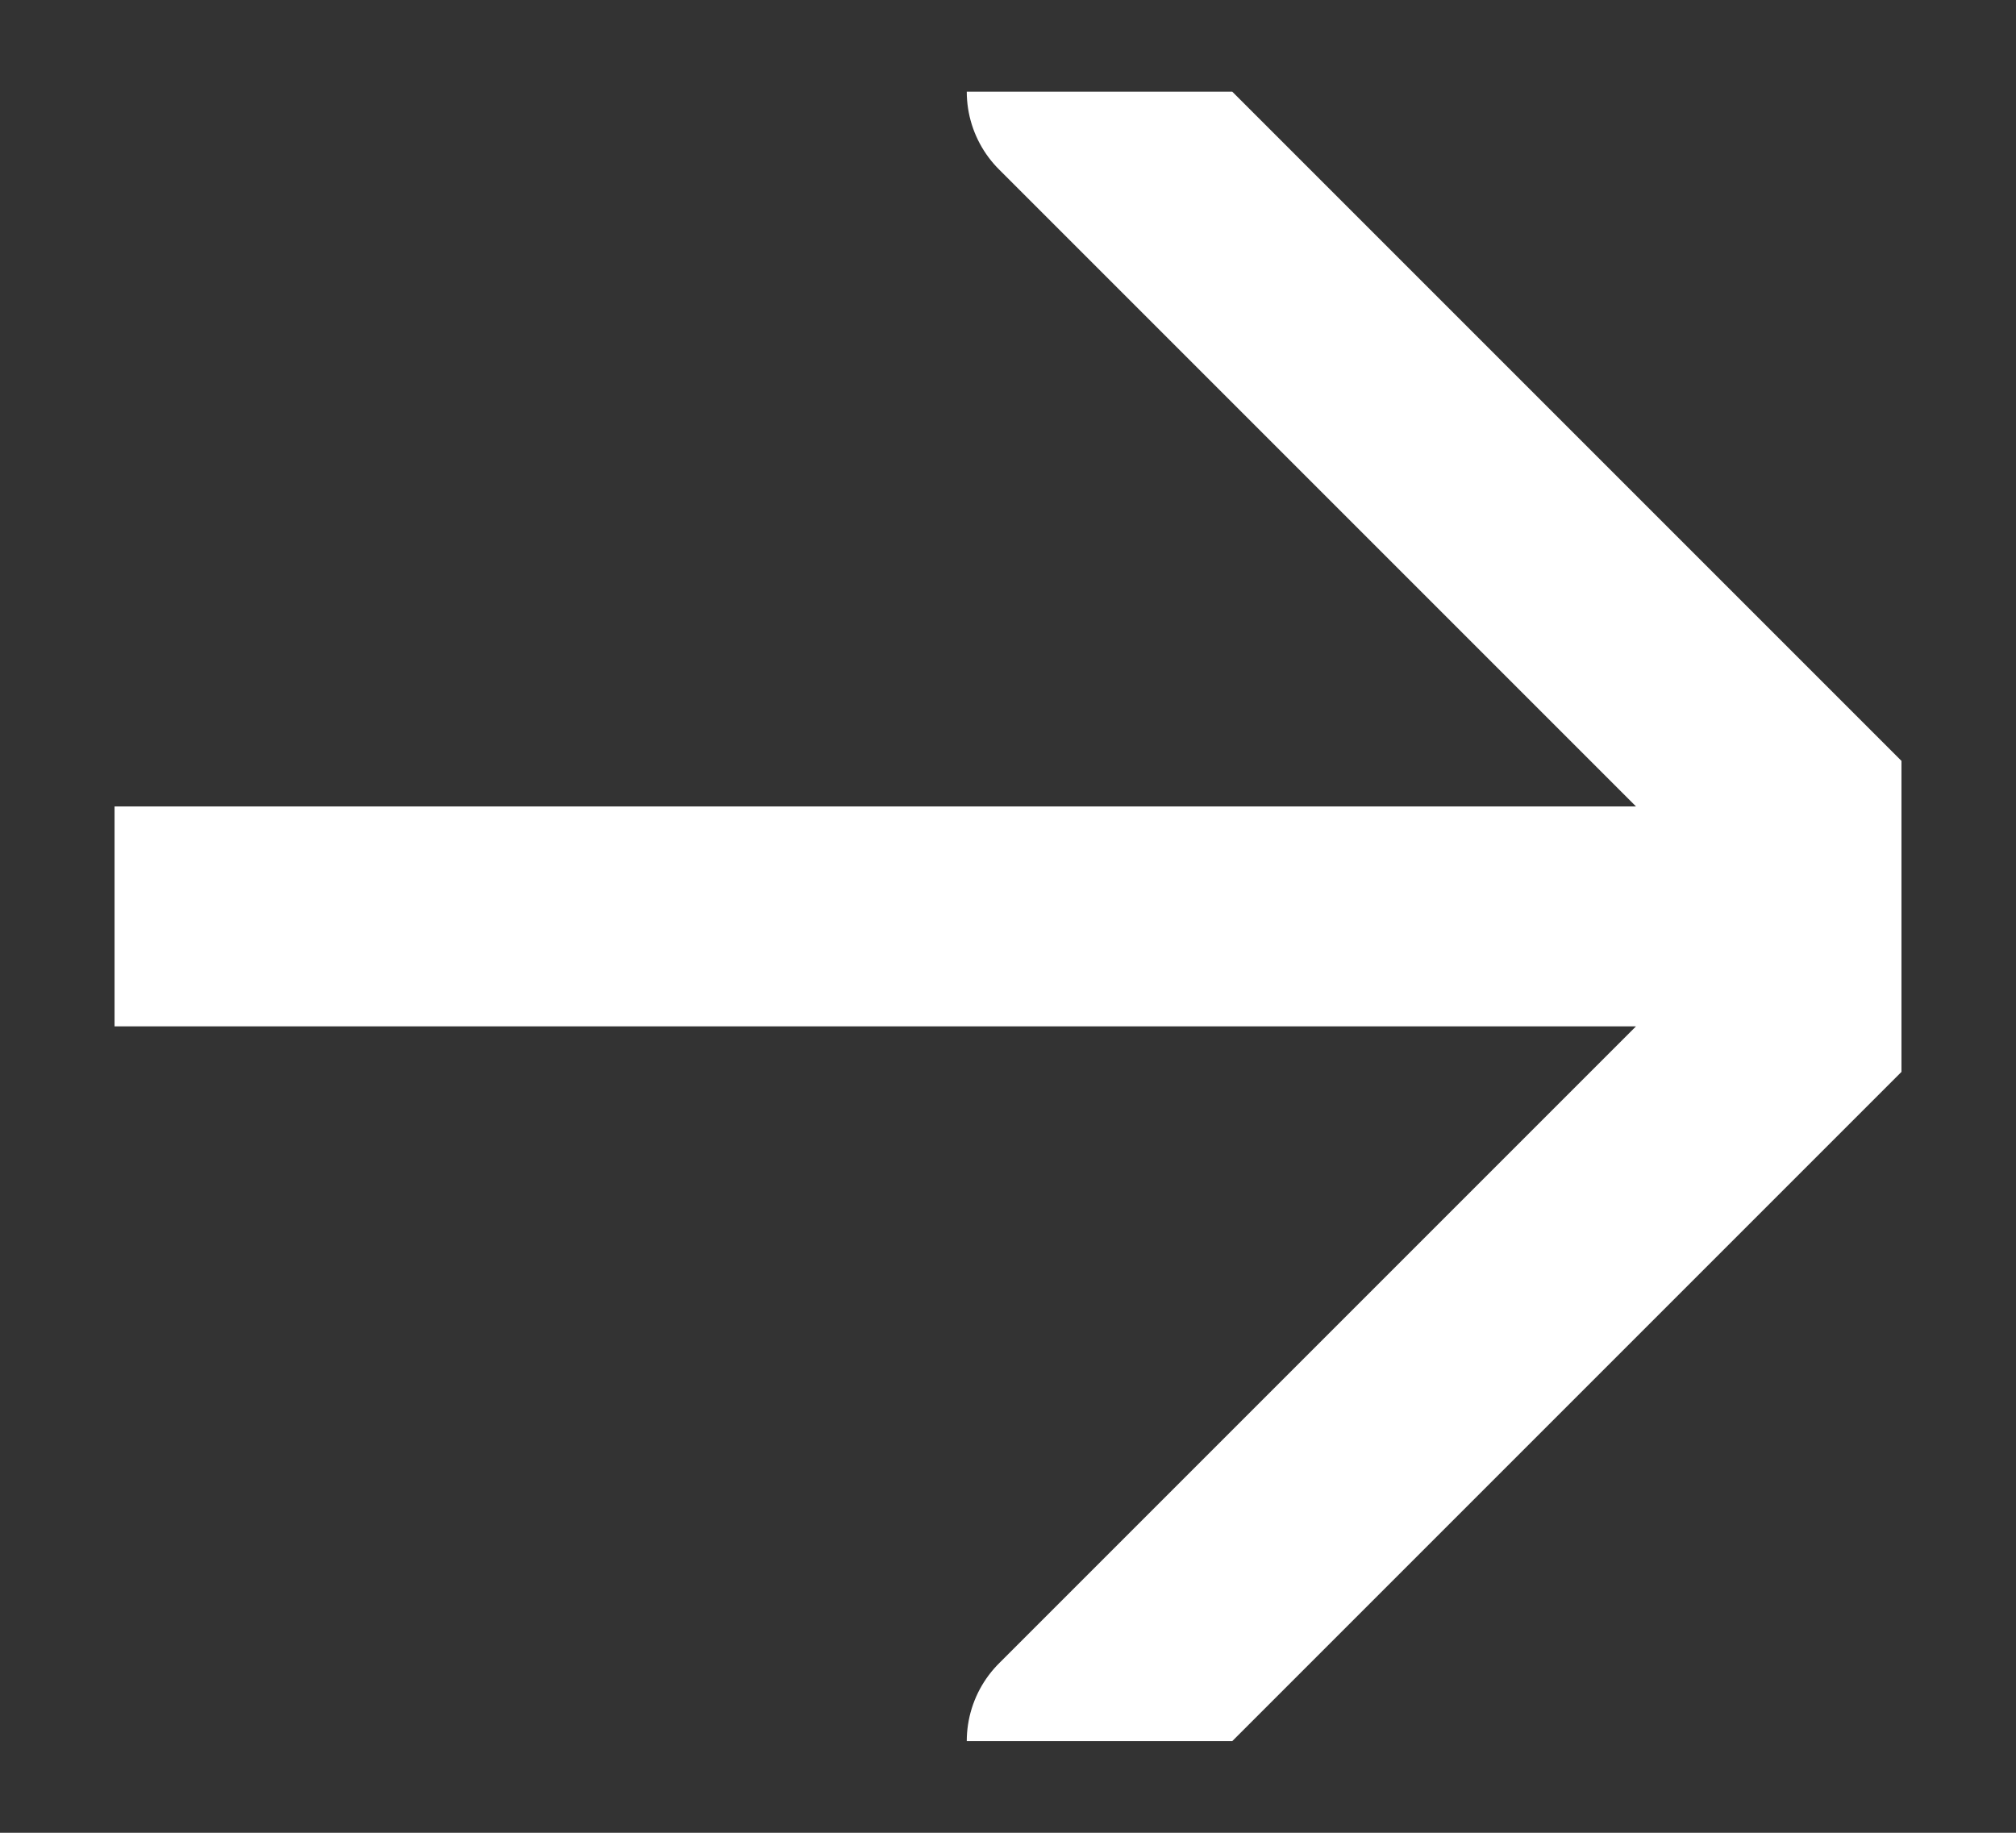 <svg width="11" height="10" viewBox="0 0 11 10" fill="none" xmlns="http://www.w3.org/2000/svg">
<rect x="0" y="0" width="11" height="10" fill="#333333" stroke="none"/>
<g clip-path="url(#clip0_1780_9917)">
<path d="M5.875 0.5L10.375 5L5.875 9.5M9.75 5H0.625" stroke="white" stroke-width="1.2" stroke-linecap="round" stroke-linejoin="round"/>
</g>
<defs>
<clipPath id="clip0_1780_9917">
<rect width="9.75" height="9" fill="white" transform="translate(0.625 0.5)"/>
</clipPath>
</defs>
</svg>
